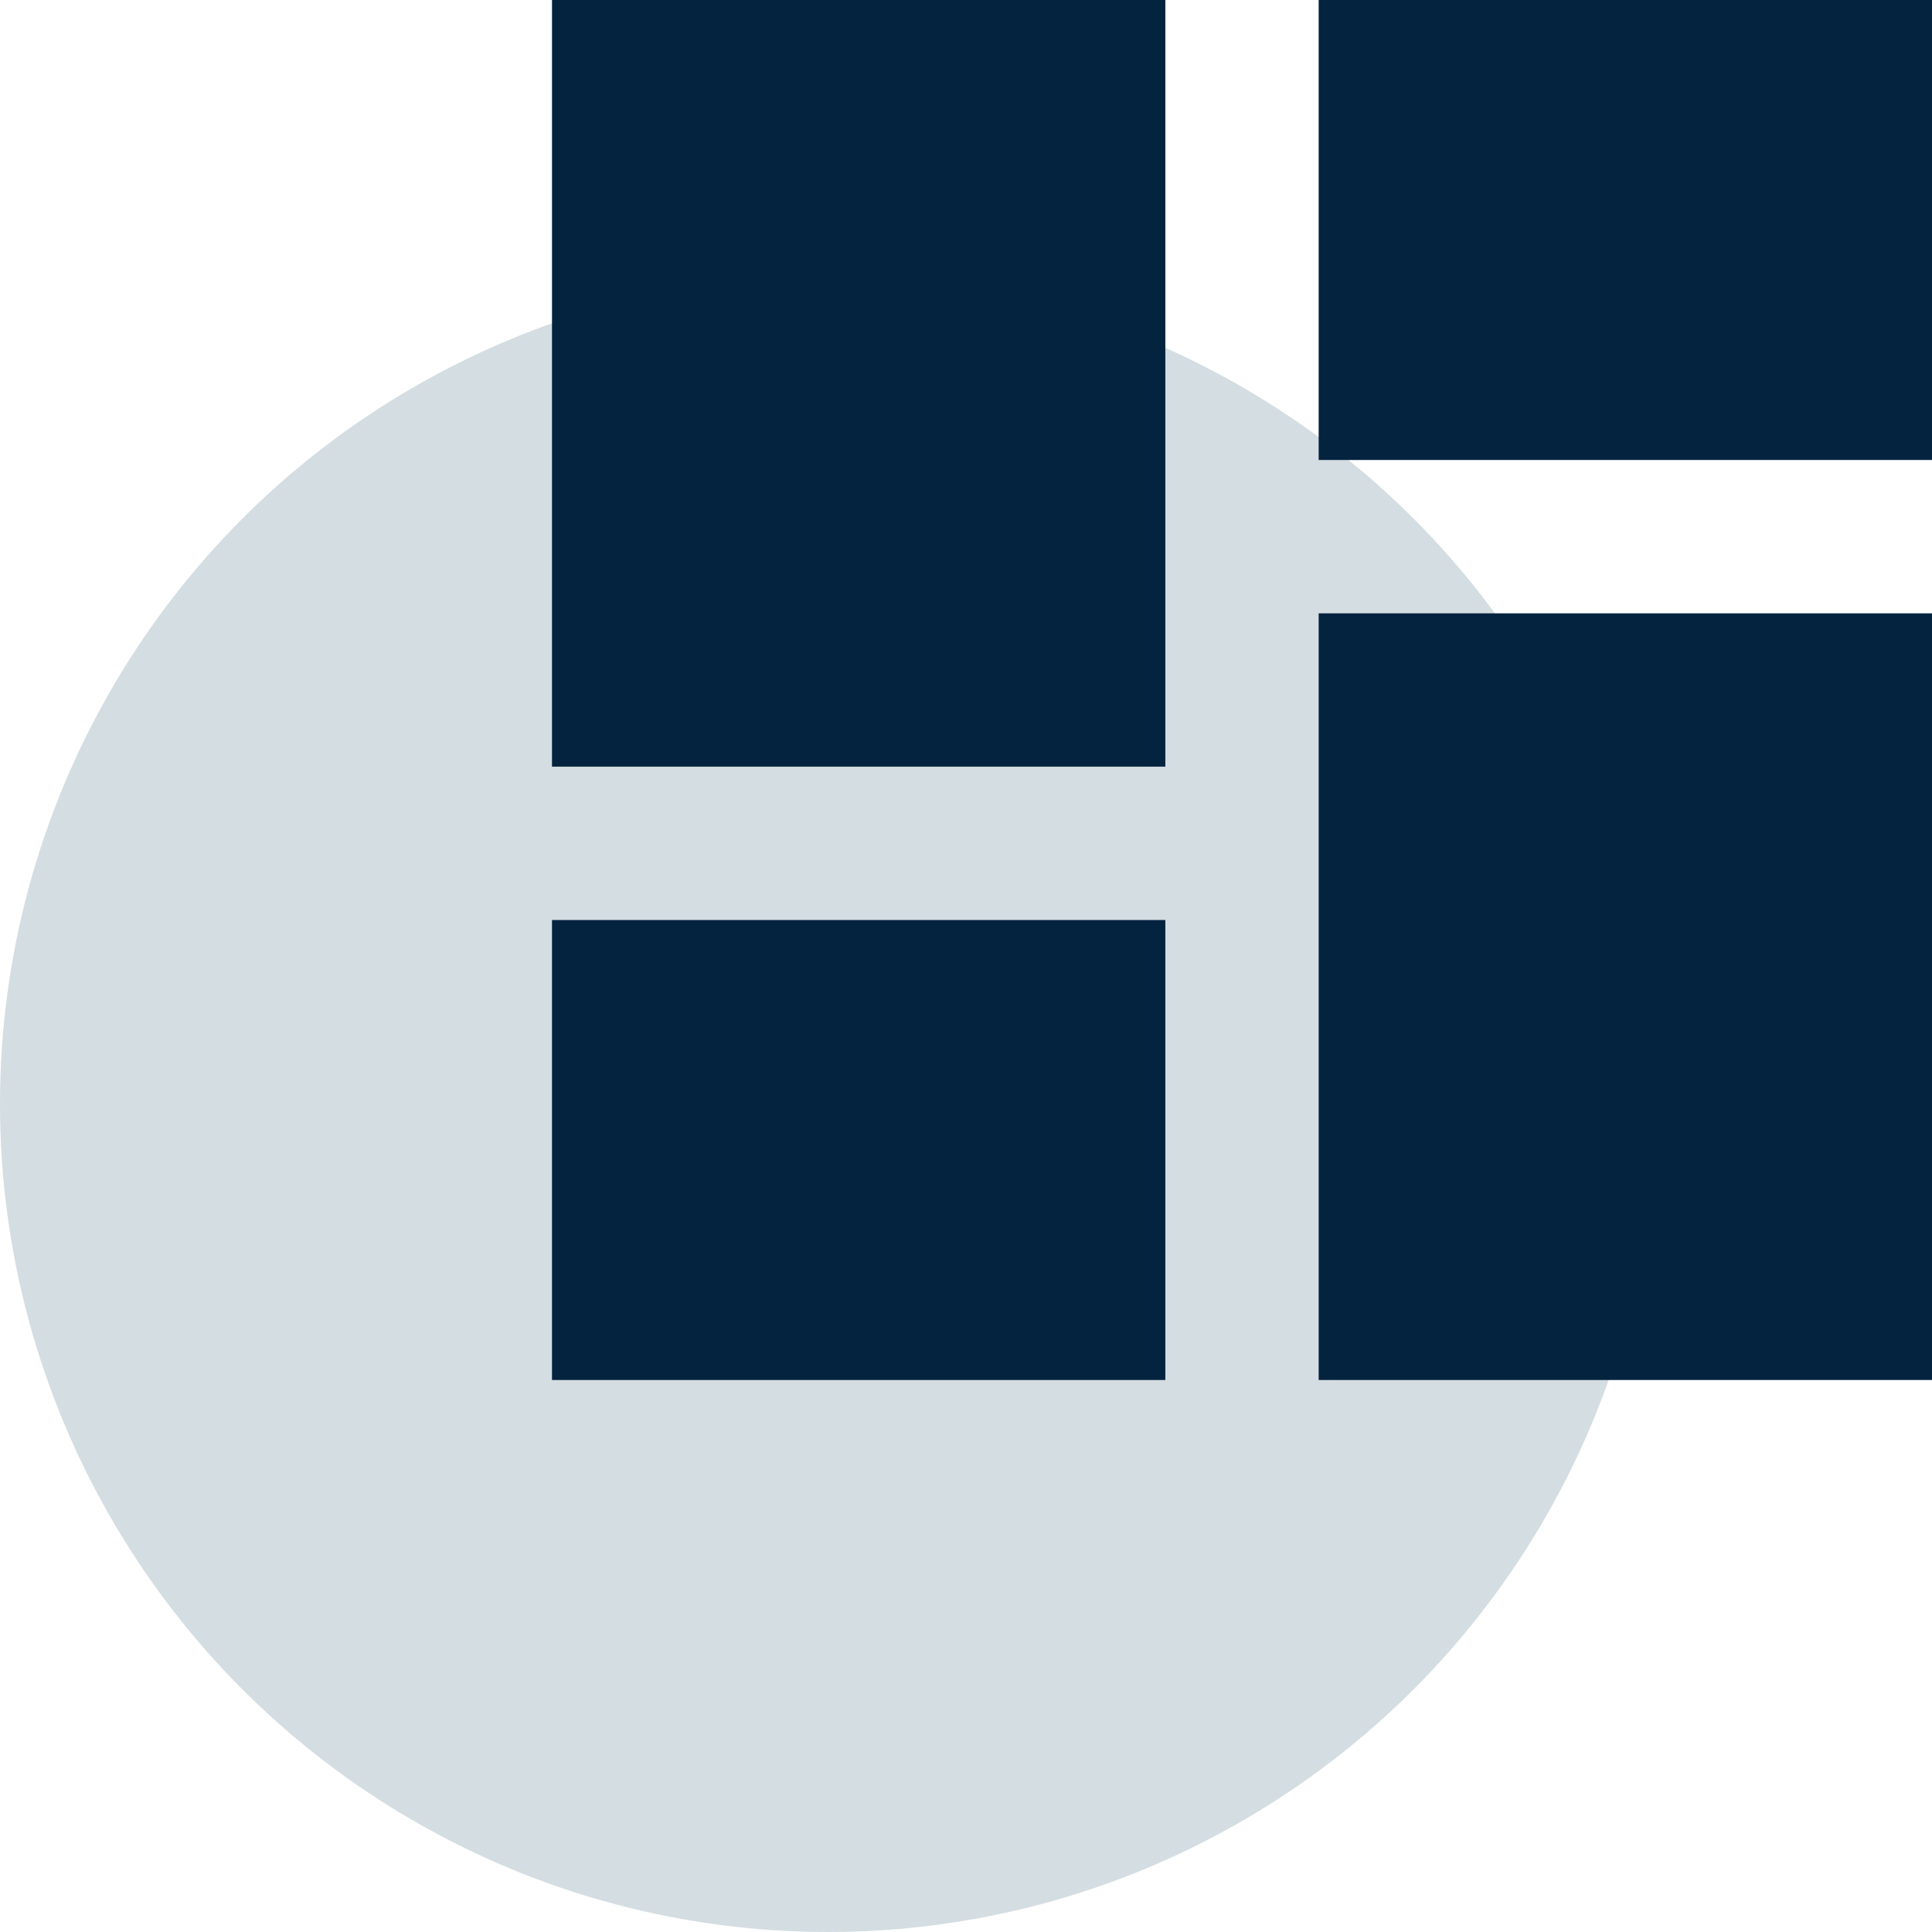<svg width="56" height="56" viewBox="0 0 56 56" fill="none" xmlns="http://www.w3.org/2000/svg">
<circle cx="24" cy="32" r="24" fill="#D4DDE1"/>
<path d="M16 22.222H33.778V0H16V22.222ZM16 40H33.778V26.667H16V40ZM38.222 40H56V17.778H38.222V40ZM38.222 0V13.333H56V0H38.222Z" fill="#04233F"/>
</svg>

